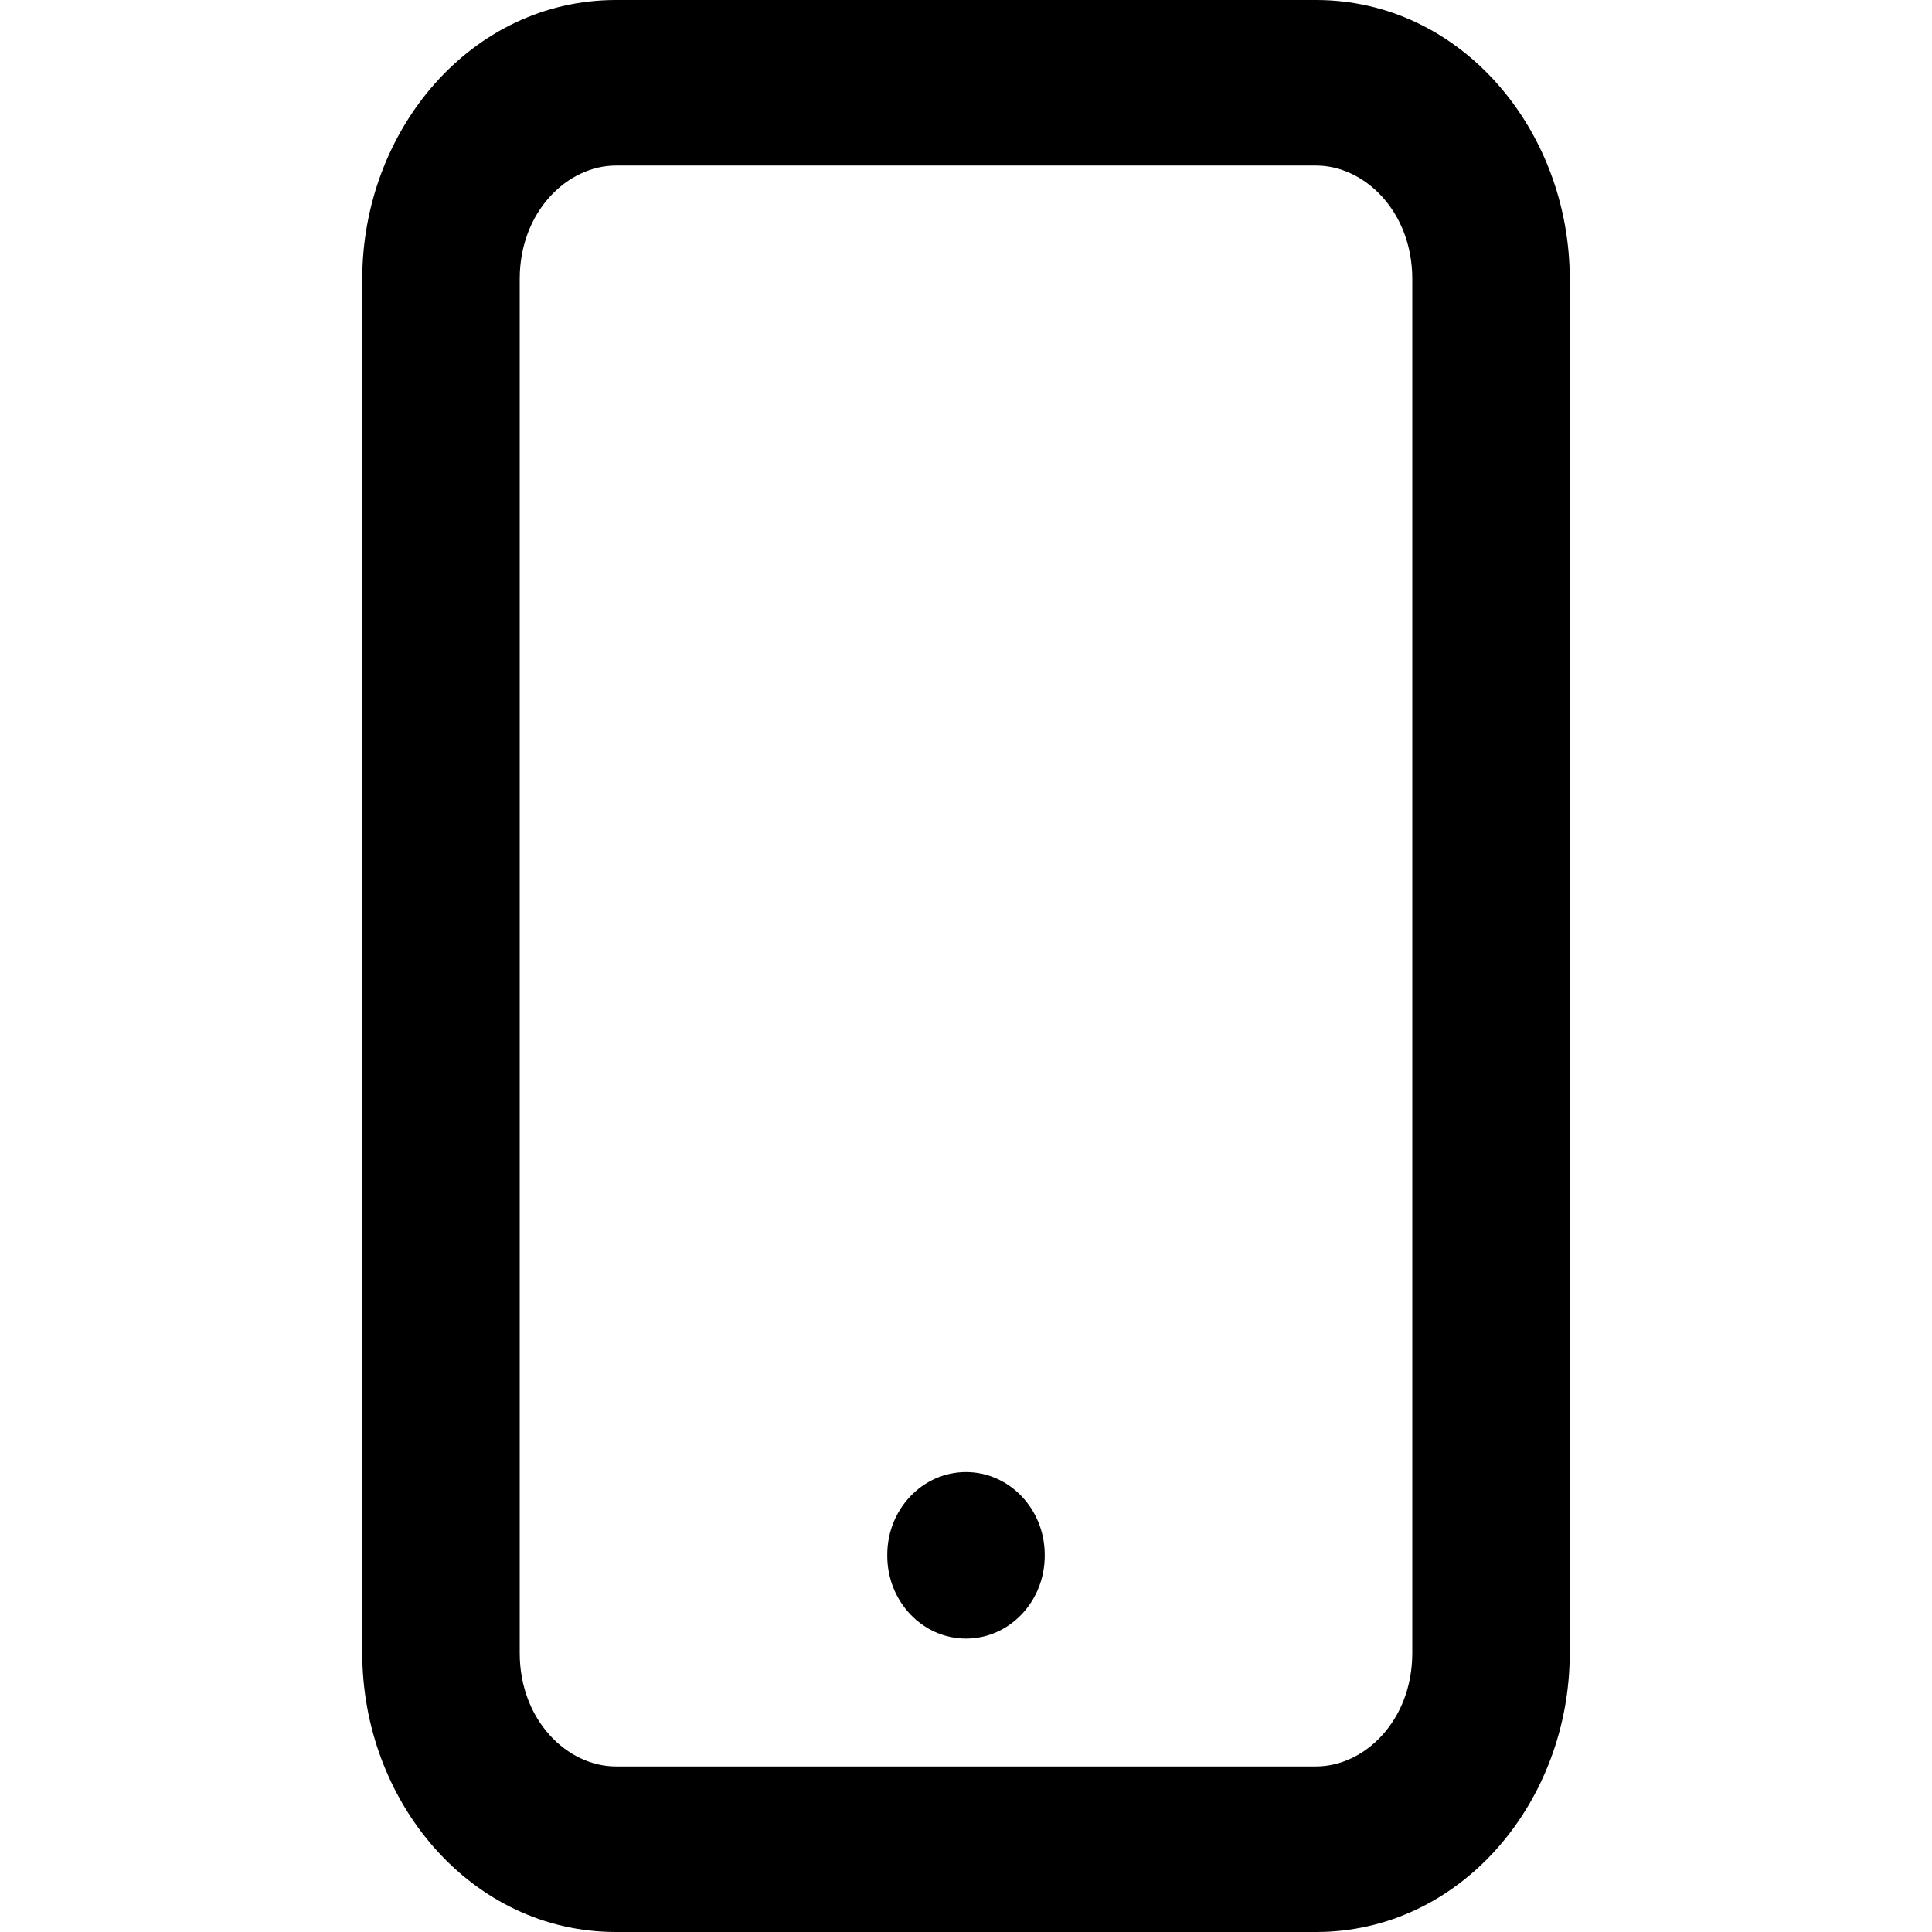 <?xml version="1.0" encoding="UTF-8"?>
<svg xmlns="http://www.w3.org/2000/svg" width="16" height="16" viewBox="0 0 16 16" fill="none">
  <path fill-rule="evenodd" clip-rule="evenodd" d="M3 2.311C3 1.077 3.902 0 5.101 0H10.899C12.098 0 13 1.077 13 2.311V13.689C13 14.923 12.098 16 10.899 16H5.101C3.902 16 3 14.923 3 13.689V2.311ZM5.101 1.371C4.7 1.371 4.304 1.75 4.304 2.311V13.689C4.304 14.25 4.7 14.629 5.101 14.629H10.899C11.3 14.629 11.696 14.25 11.696 13.689V2.311C11.696 1.75 11.3 1.371 10.899 1.371H5.101ZM8 12.191C8.36 12.191 8.652 12.498 8.652 12.876V12.884C8.652 13.263 8.36 13.57 8 13.57C7.64 13.57 7.348 13.263 7.348 12.884V12.876C7.348 12.498 7.64 12.191 8 12.191Z" fill="black"></path>
</svg>
